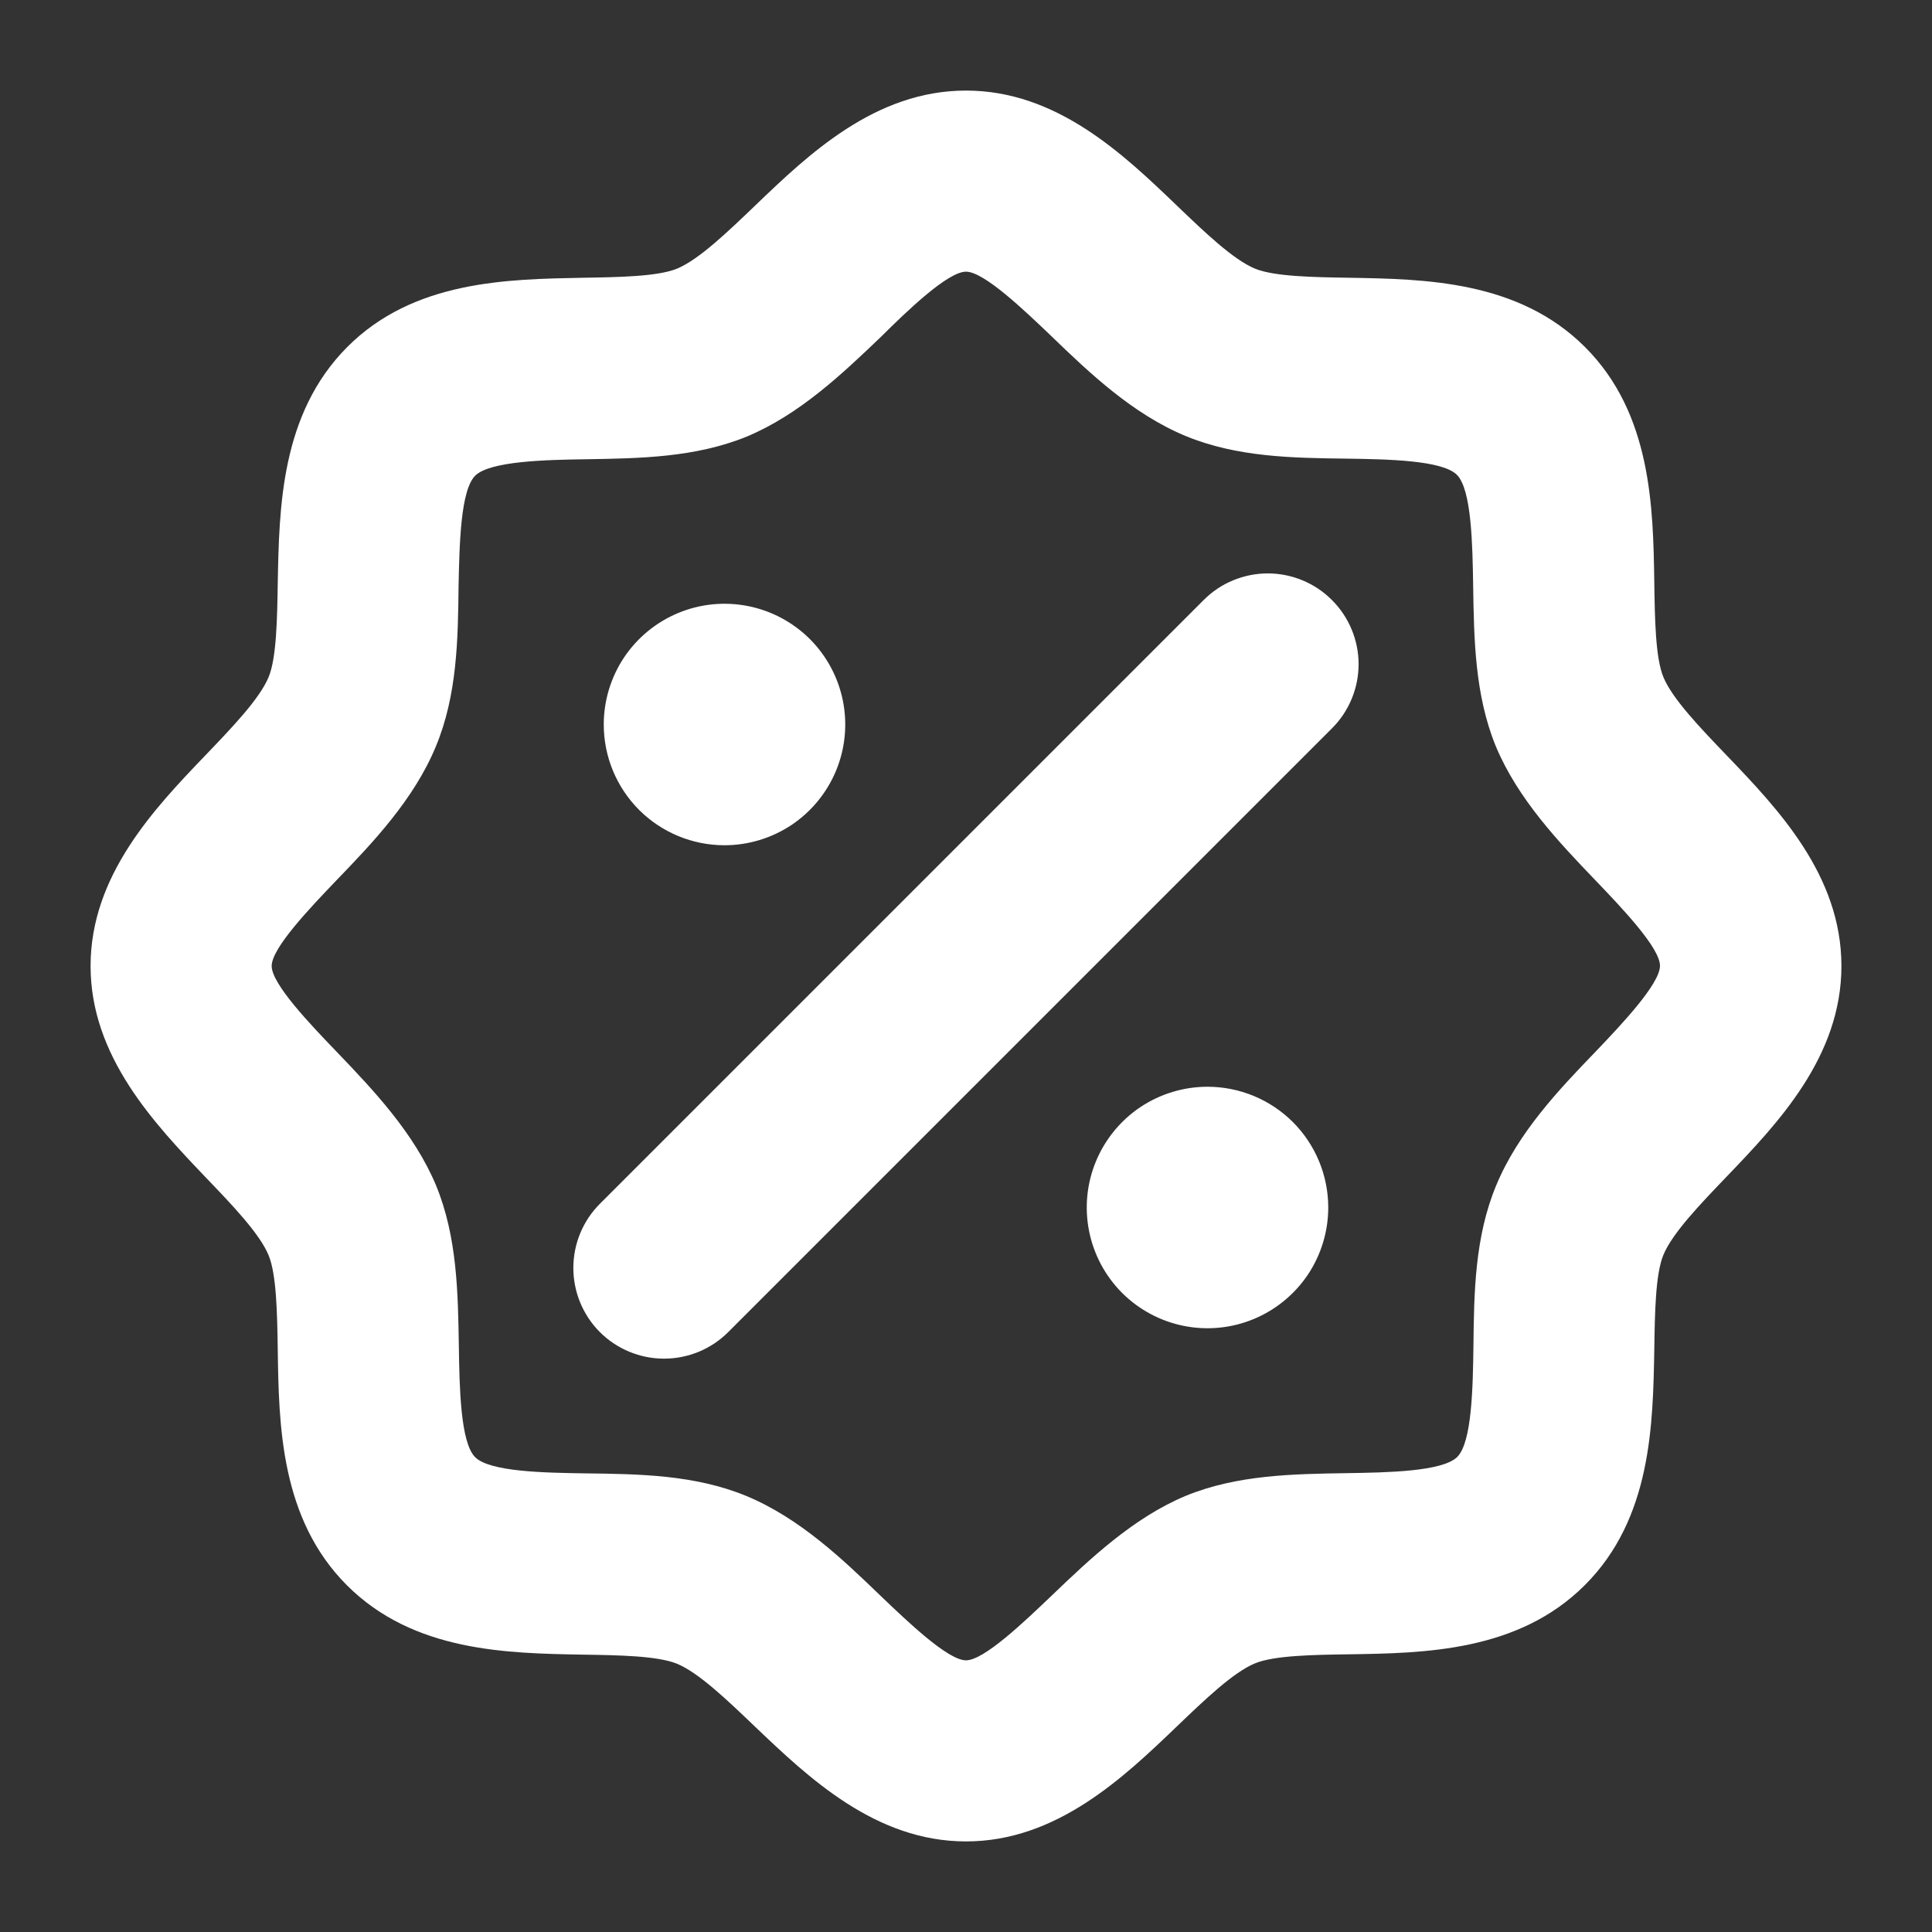 <svg width="34" height="34" viewBox="0 0 34 34" fill="none" xmlns="http://www.w3.org/2000/svg">
<rect x="0" y="0" width="34" height="34" fill="#333333" stroke="none"/>
<path d="M30.381 13.288C29.913 12.8 29.431 12.297 29.273 11.916C29.132 11.576 29.122 10.876 29.113 10.26C29.093 8.932 29.067 7.279 27.893 6.107C26.719 4.934 25.068 4.911 23.74 4.888C23.124 4.878 22.425 4.868 22.084 4.727C21.703 4.569 21.2 4.087 20.712 3.619C19.772 2.717 18.6 1.594 17 1.594C15.4 1.594 14.228 2.717 13.288 3.619C12.8 4.087 12.297 4.569 11.916 4.727C11.576 4.868 10.876 4.878 10.26 4.888C8.932 4.914 7.279 4.933 6.109 6.109C4.939 7.286 4.914 8.932 4.888 10.26C4.878 10.876 4.868 11.576 4.727 11.916C4.569 12.297 4.087 12.8 3.619 13.288C2.717 14.228 1.594 15.406 1.594 17C1.594 18.594 2.717 19.772 3.619 20.719C4.087 21.206 4.569 21.709 4.727 22.091C4.868 22.431 4.878 23.131 4.888 23.747C4.907 25.075 4.933 26.727 6.107 27.9C7.281 29.073 8.932 29.095 10.26 29.119C10.876 29.128 11.575 29.139 11.916 29.28C12.297 29.438 12.8 29.92 13.288 30.387C14.228 31.283 15.406 32.406 17 32.406C18.594 32.406 19.772 31.283 20.712 30.381C21.2 29.913 21.703 29.431 22.084 29.273C22.424 29.132 23.124 29.122 23.74 29.113C25.068 29.093 26.721 29.067 27.893 27.893C29.066 26.719 29.089 25.068 29.113 23.74C29.122 23.124 29.132 22.424 29.273 22.084C29.431 21.703 29.913 21.2 30.381 20.712C31.283 19.772 32.406 18.6 32.406 17C32.406 15.4 31.283 14.228 30.381 13.288ZM28.081 18.506C27.44 19.17 26.715 19.93 26.329 20.865C25.954 21.768 25.94 22.747 25.93 23.692C25.92 24.404 25.905 25.381 25.645 25.64C25.384 25.898 24.41 25.914 23.698 25.925C22.751 25.94 21.773 25.954 20.87 26.323C19.941 26.711 19.18 27.436 18.511 28.077C18.033 28.533 17.319 29.219 17 29.219C16.681 29.219 15.967 28.533 15.494 28.081C14.83 27.44 14.07 26.715 13.135 26.327C12.232 25.954 11.253 25.94 10.308 25.929C9.596 25.918 8.62 25.904 8.361 25.643C8.102 25.383 8.086 24.408 8.075 23.696C8.06 22.75 8.046 21.772 7.677 20.869C7.29 19.939 6.565 19.177 5.925 18.51C5.467 18.033 4.781 17.319 4.781 17C4.781 16.681 5.467 15.967 5.919 15.494C6.56 14.83 7.285 14.07 7.671 13.135C8.046 12.232 8.06 11.253 8.07 10.308C8.086 9.596 8.102 8.62 8.367 8.367C8.633 8.115 9.602 8.092 10.314 8.082C11.261 8.067 12.239 8.052 13.142 7.683C14.072 7.295 14.832 6.57 15.501 5.93C15.967 5.467 16.681 4.781 17 4.781C17.319 4.781 18.033 5.467 18.506 5.919C19.17 6.56 19.93 7.285 20.865 7.673C21.768 8.046 22.747 8.06 23.692 8.071C24.404 8.082 25.381 8.096 25.64 8.357C25.898 8.617 25.914 9.592 25.925 10.304C25.94 11.251 25.954 12.228 26.323 13.131C26.71 14.061 27.435 14.823 28.075 15.49C28.528 15.963 29.213 16.677 29.213 16.996C29.213 17.315 28.533 18.033 28.081 18.506ZM10.625 12.75C10.625 12.33 10.75 11.919 10.983 11.569C11.217 11.22 11.549 10.948 11.937 10.787C12.325 10.626 12.752 10.584 13.165 10.666C13.577 10.748 13.955 10.95 14.253 11.247C14.55 11.545 14.752 11.923 14.834 12.335C14.916 12.748 14.874 13.175 14.713 13.563C14.552 13.951 14.28 14.283 13.931 14.517C13.581 14.75 13.17 14.875 12.75 14.875C12.186 14.875 11.646 14.651 11.247 14.253C10.849 13.854 10.625 13.314 10.625 12.75ZM23.375 21.25C23.375 21.67 23.25 22.081 23.017 22.431C22.783 22.78 22.451 23.052 22.063 23.213C21.675 23.374 21.248 23.416 20.835 23.334C20.423 23.252 20.045 23.05 19.747 22.753C19.45 22.455 19.248 22.077 19.166 21.665C19.084 21.252 19.126 20.825 19.287 20.437C19.448 20.049 19.72 19.717 20.069 19.483C20.419 19.25 20.83 19.125 21.25 19.125C21.814 19.125 22.354 19.349 22.753 19.747C23.151 20.146 23.375 20.686 23.375 21.25ZM23.44 10.56C23.589 10.708 23.706 10.884 23.787 11.078C23.867 11.271 23.909 11.479 23.909 11.689C23.909 11.899 23.867 12.106 23.787 12.3C23.706 12.494 23.589 12.67 23.44 12.818L12.815 23.443C12.516 23.742 12.11 23.91 11.686 23.91C11.263 23.91 10.857 23.742 10.557 23.443C10.258 23.143 10.09 22.737 10.09 22.314C10.09 21.89 10.258 21.484 10.557 21.185L21.182 10.56C21.33 10.411 21.506 10.293 21.7 10.213C21.894 10.133 22.101 10.091 22.311 10.091C22.521 10.091 22.729 10.133 22.922 10.213C23.116 10.293 23.292 10.411 23.44 10.56Z" fill="white"/>
</svg>
